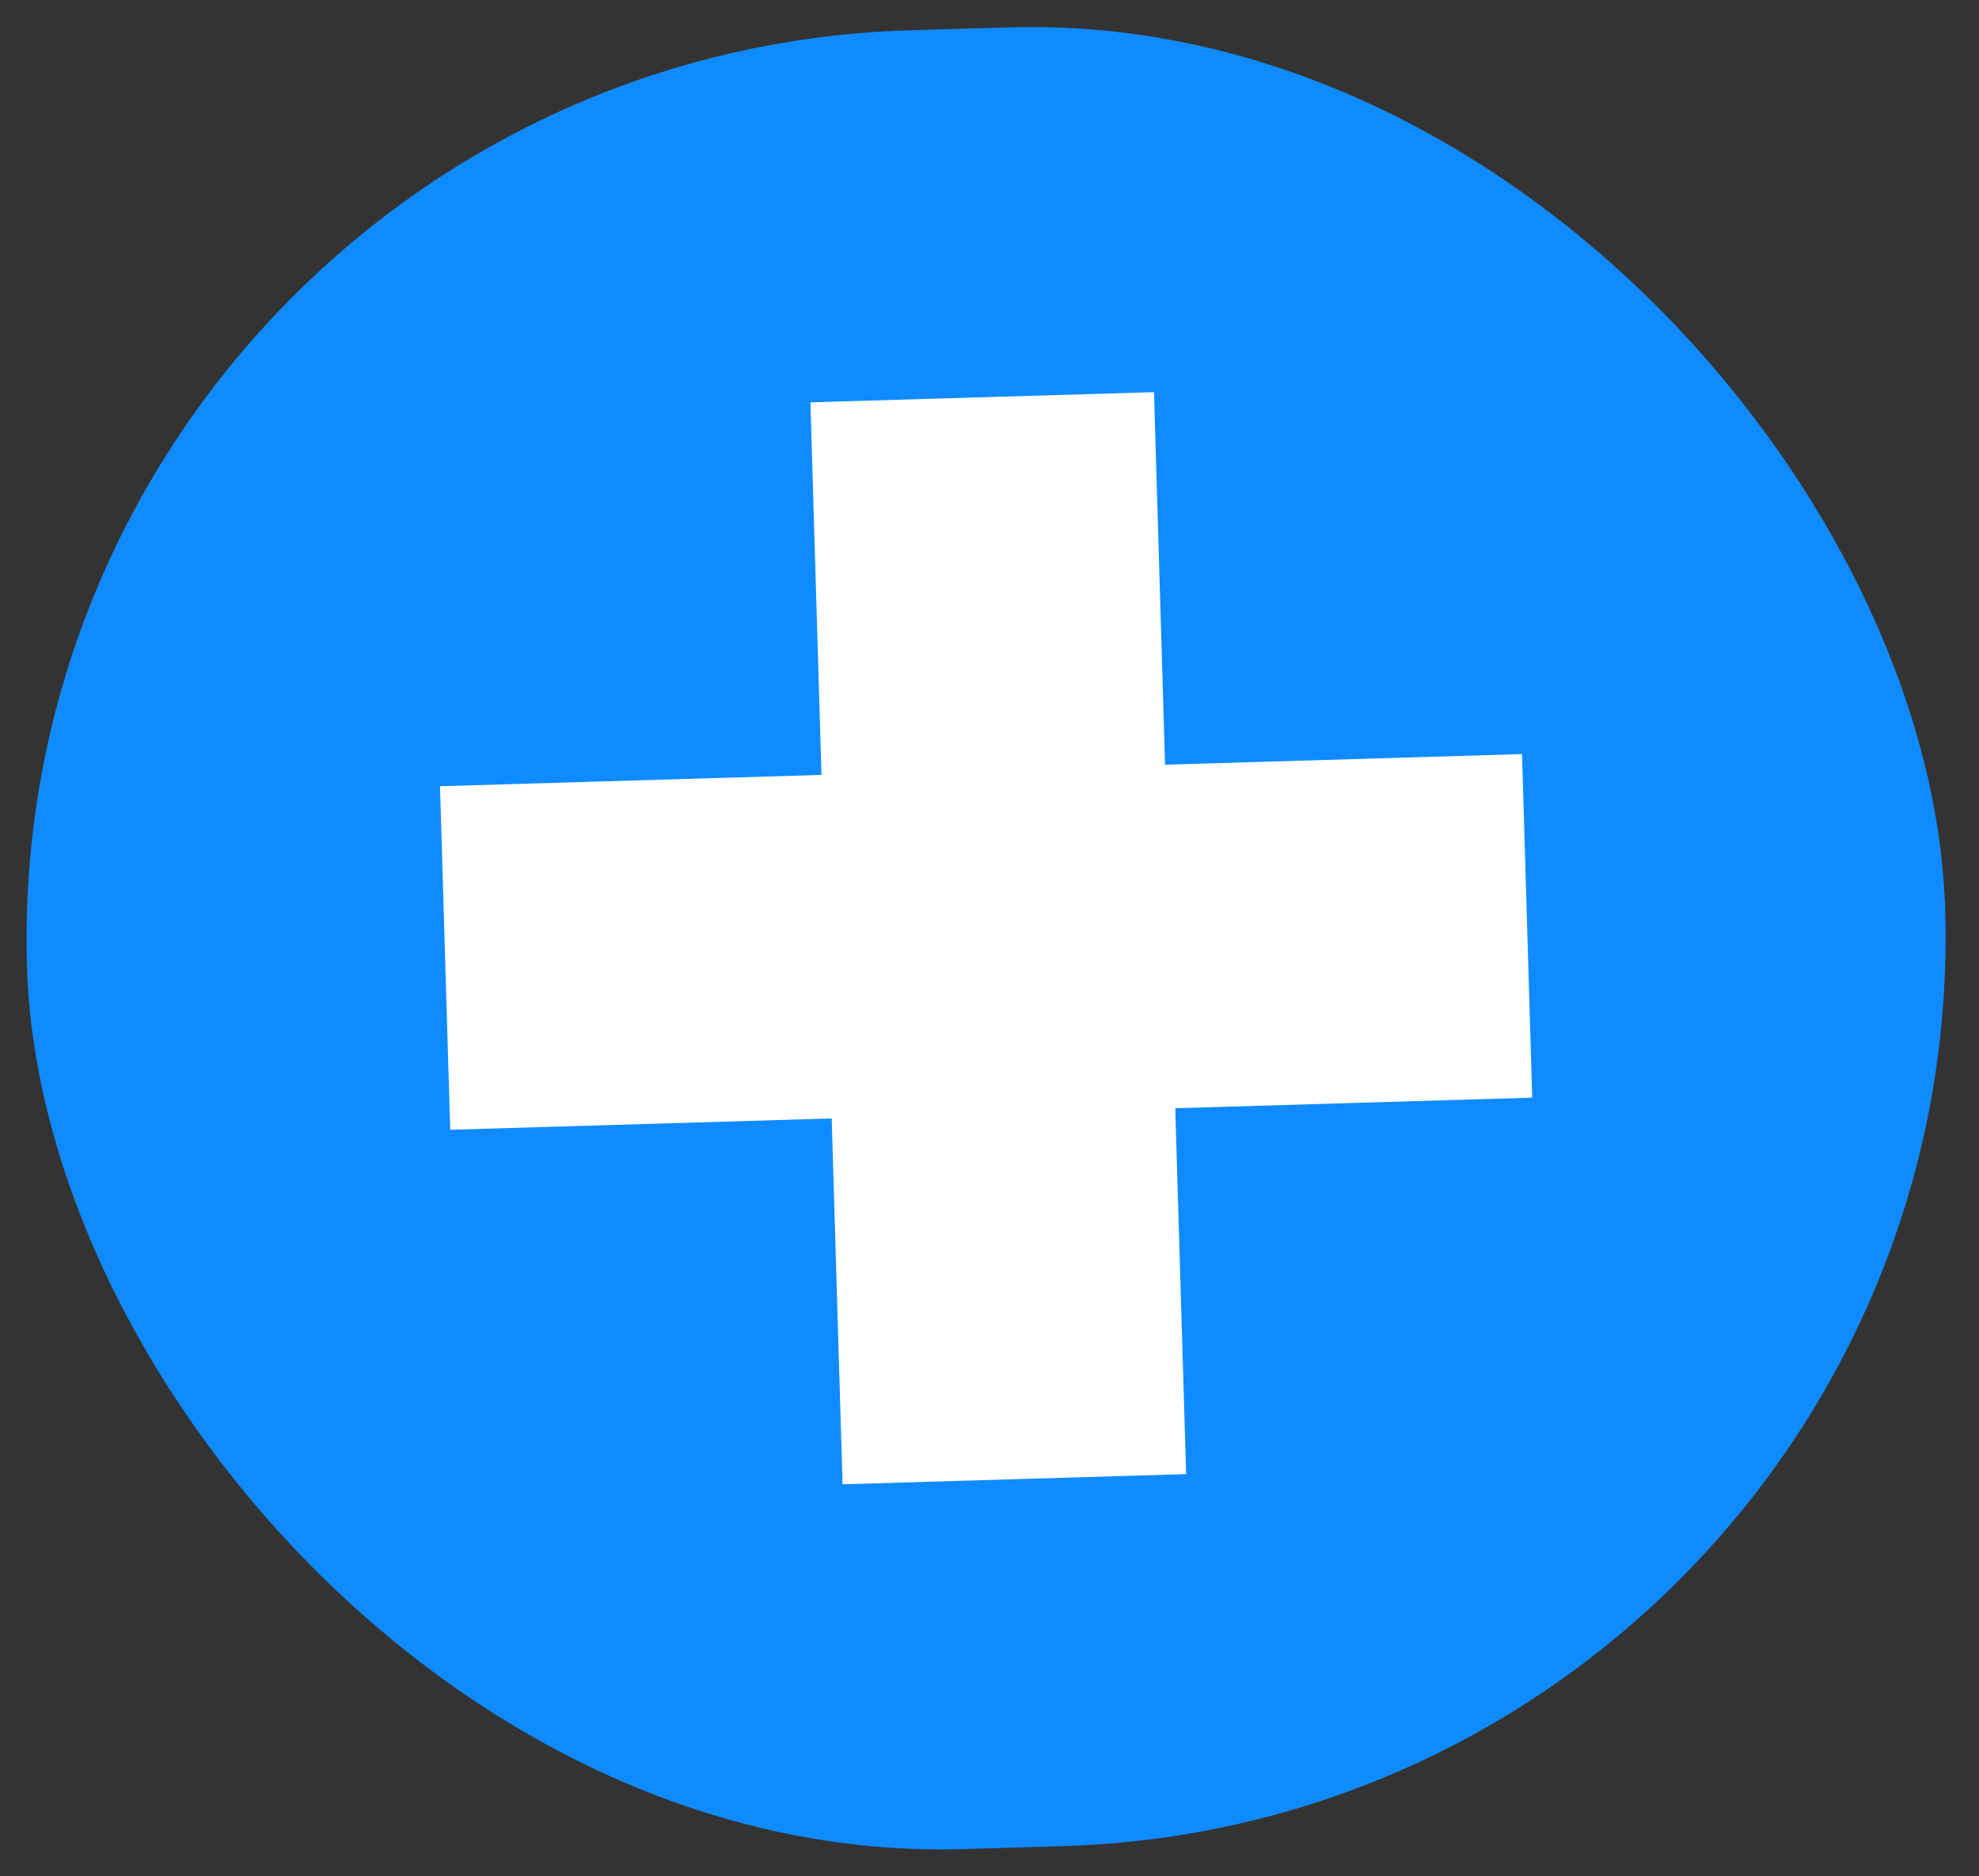 <?xml version="1.0" encoding="UTF-8"?> <svg xmlns="http://www.w3.org/2000/svg" width="135" height="128" viewBox="0 0 135 128" fill="none"><rect x="0" y="0" width="135" height="128" fill="#333333" stroke="none"/><rect y="3.91" width="130.909" height="124.131" rx="62.066" transform="rotate(-1.701 0 3.91)" fill="#108BFF"></rect><path d="M30.015 53.636L56.039 52.863L55.284 27.448L78.721 26.752L79.476 52.167L103.826 51.444L104.522 74.88L80.172 75.604L80.913 100.562L57.477 101.258L56.735 76.3L30.712 77.073L30.015 53.636Z" fill="white"></path></svg> 